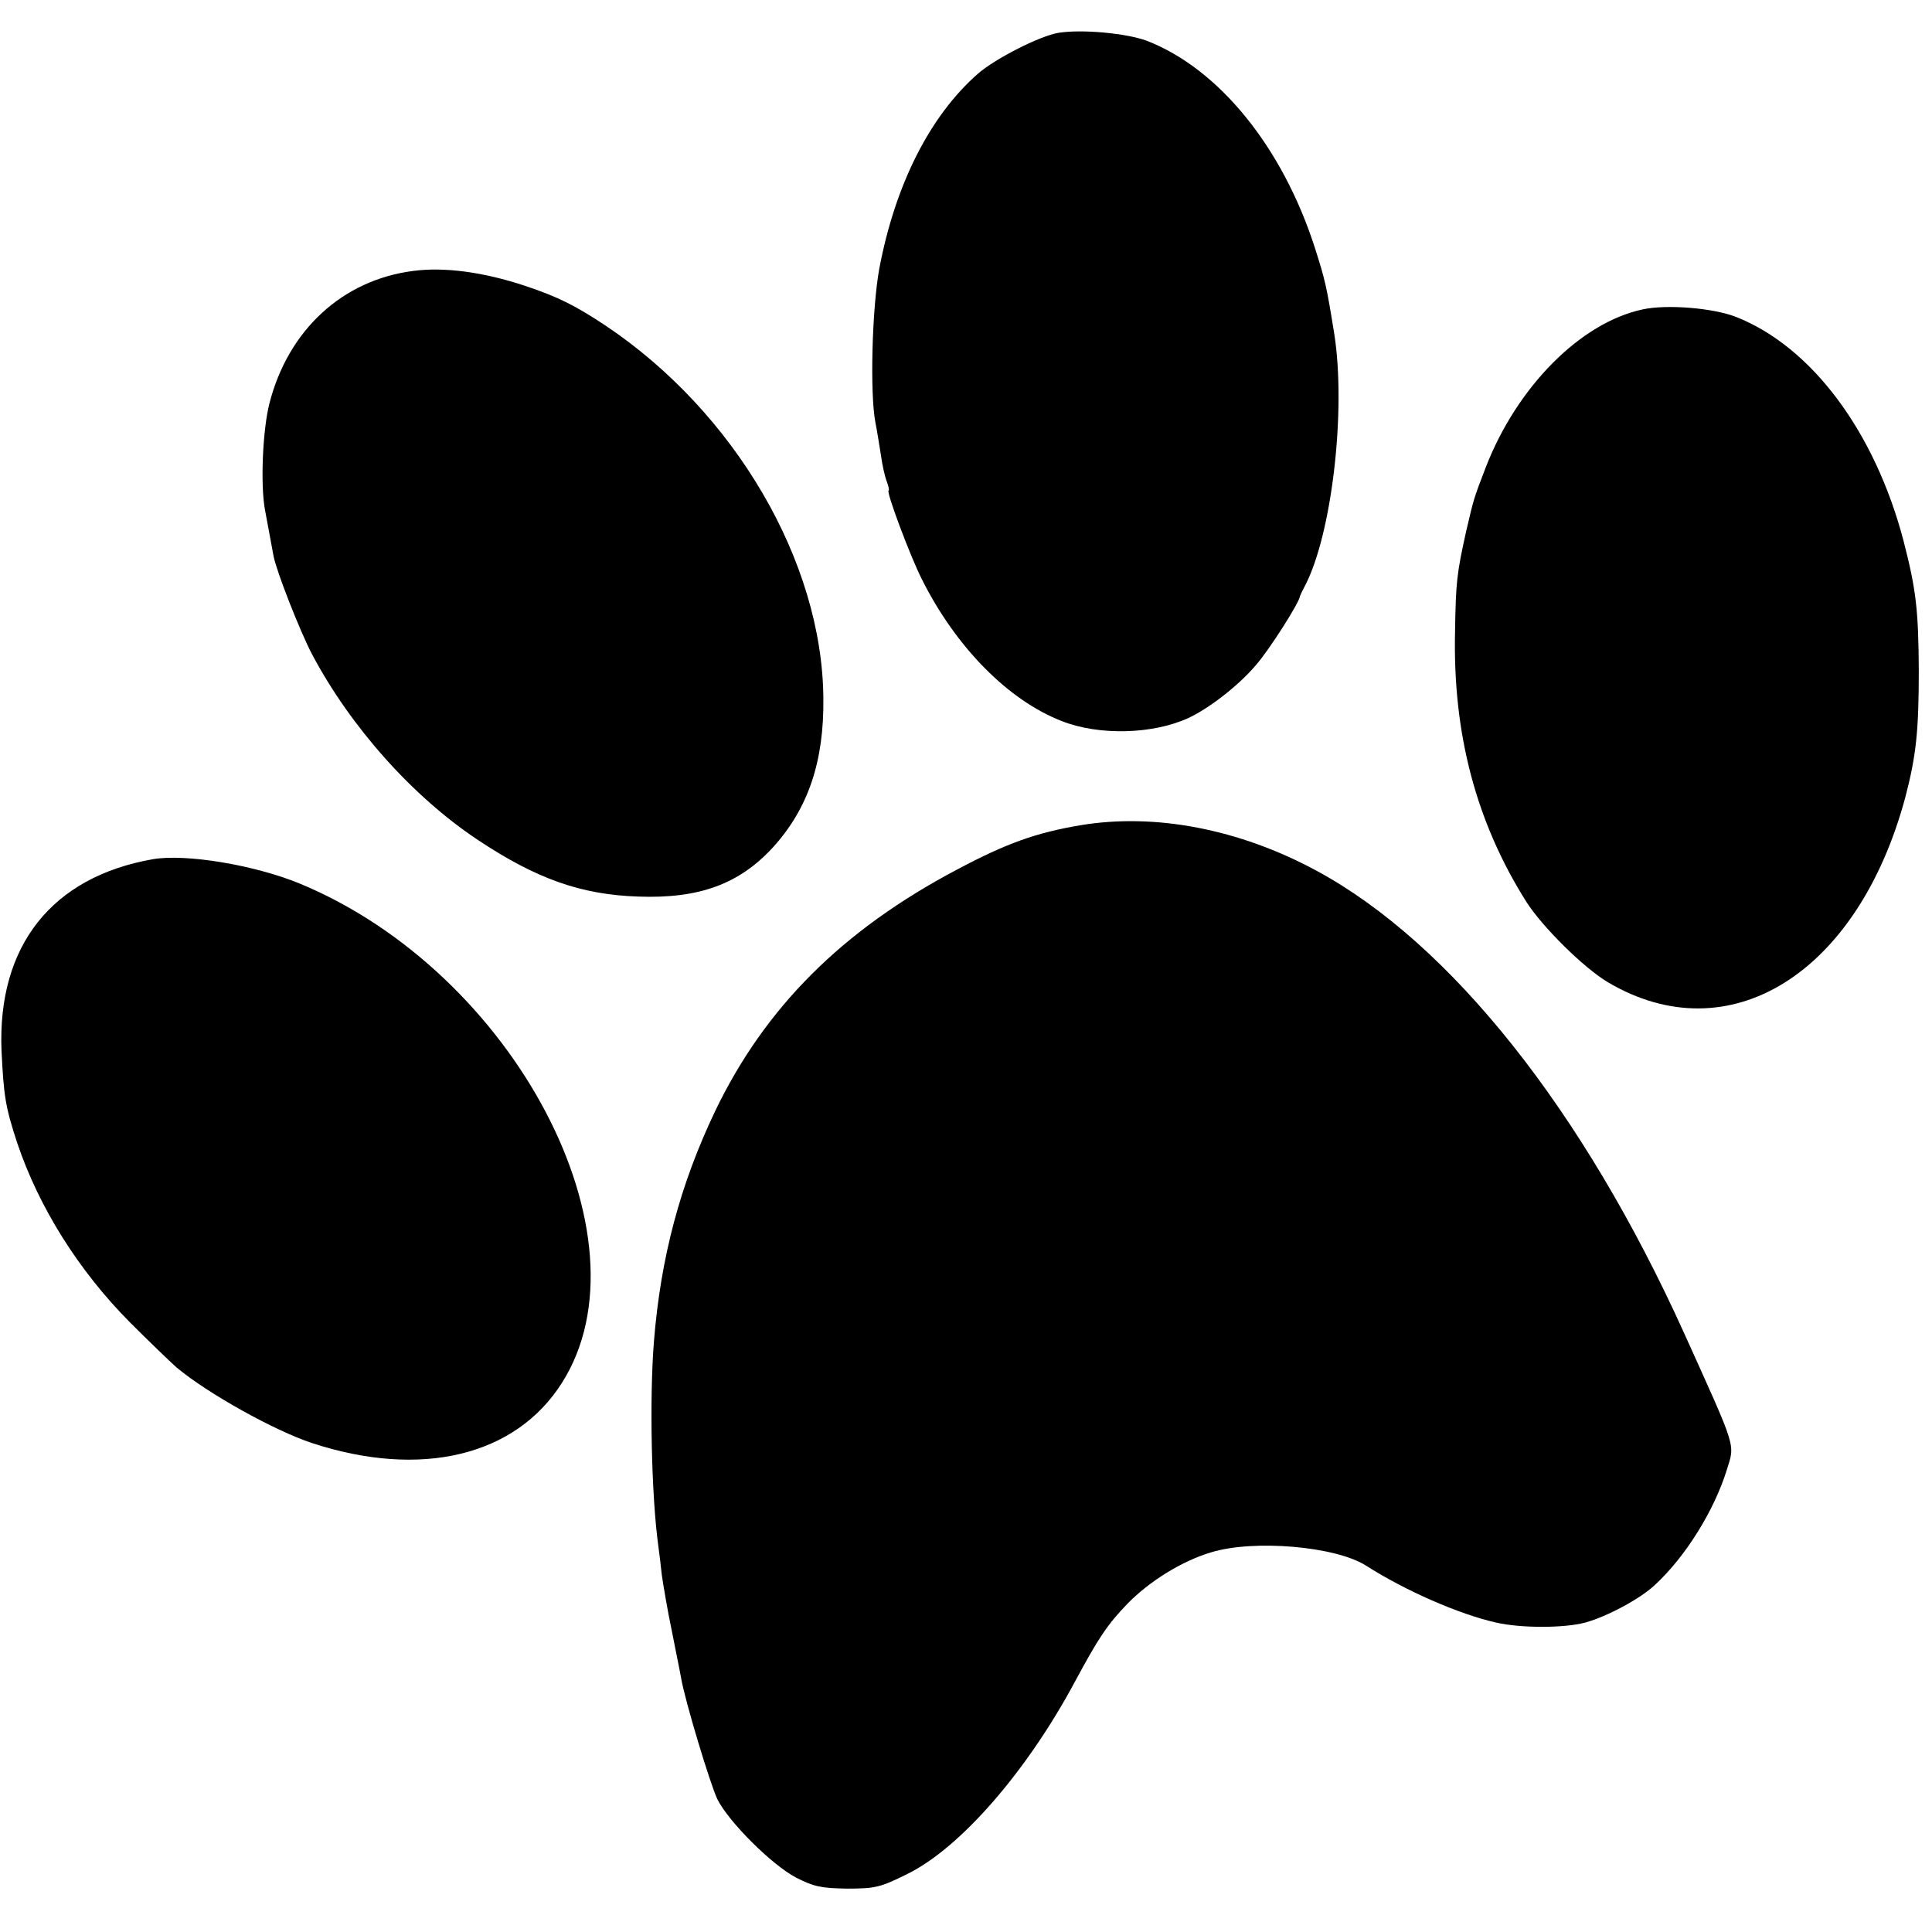 <?xml version="1.0" standalone="no"?>
<!DOCTYPE svg PUBLIC "-//W3C//DTD SVG 20010904//EN"
 "http://www.w3.org/TR/2001/REC-SVG-20010904/DTD/svg10.dtd">
<svg version="1.0" xmlns="http://www.w3.org/2000/svg"
 width="512pt" height="512pt" viewBox="0 0 512 512"
 preserveAspectRatio="xMidYMid meet">
<g transform="translate(0,512) scale(0.1,-0.1)"
fill="#000000" stroke="none">
<path d="M2805 5033 c-49 -8 -167 -68 -213 -108 -128 -112 -220 -295 -262
-518 -19 -106 -25 -329 -10 -407 5 -25 11 -65 15 -89 3 -23 10 -54 15 -67 5
-13 7 -24 5 -24 -8 0 57 -174 88 -235 90 -180 229 -321 371 -376 99 -39 241
-35 335 8 56 26 134 87 179 140 36 41 116 167 117 183 1 3 6 14 12 25 72 135
111 465 79 670 -21 130 -24 142 -52 230 -86 266 -254 473 -445 547 -54 20
-172 31 -234 21z"/>
<path d="M1095 4402 c-187 -24 -331 -156 -381 -351 -18 -71 -24 -214 -12 -281
8 -44 12 -64 23 -124 8 -41 70 -199 102 -260 103 -194 267 -377 438 -491 156
-104 275 -146 426 -151 162 -6 268 33 358 131 93 103 135 227 133 395 -3 362
-235 758 -577 987 -80 53 -125 76 -215 106 -109 36 -212 50 -295 39z"/>
<path d="M4353 4300 c-164 -35 -332 -204 -415 -417 -33 -86 -32 -83 -53 -173
-24 -109 -27 -131 -29 -265 -6 -270 56 -504 189 -715 42 -66 152 -175 216
-213 321 -190 662 22 788 489 29 111 36 175 36 339 -1 158 -7 212 -40 340 -76
291 -244 516 -444 595 -61 24 -184 34 -248 20z"/>
<path d="M2863 2933 c-118 -20 -196 -48 -326 -117 -305 -161 -510 -366 -642
-641 -92 -193 -144 -386 -162 -610 -12 -149 -7 -409 12 -545 2 -14 6 -47 9
-75 4 -27 15 -93 26 -145 10 -52 22 -109 25 -127 10 -59 76 -278 96 -321 30
-60 144 -174 209 -208 47 -24 67 -28 135 -29 74 0 88 3 160 39 140 69 316 271
444 510 62 115 85 150 138 205 58 60 145 114 222 137 114 35 331 16 411 -35
105 -67 247 -129 345 -151 65 -15 180 -15 236 0 58 16 146 63 185 100 80 74
156 195 190 304 22 71 28 51 -112 361 -268 593 -620 1036 -976 1228 -204 110
-427 153 -625 120z"/>
<path d="M405 2843 c-268 -47 -412 -230 -401 -507 6 -121 10 -149 42 -246 57
-169 162 -337 298 -474 50 -50 106 -104 124 -120 84 -70 259 -167 358 -200
289 -95 540 -35 663 159 244 384 -126 1089 -696 1324 -120 49 -301 79 -388 64z"/>
</g>
</svg>
